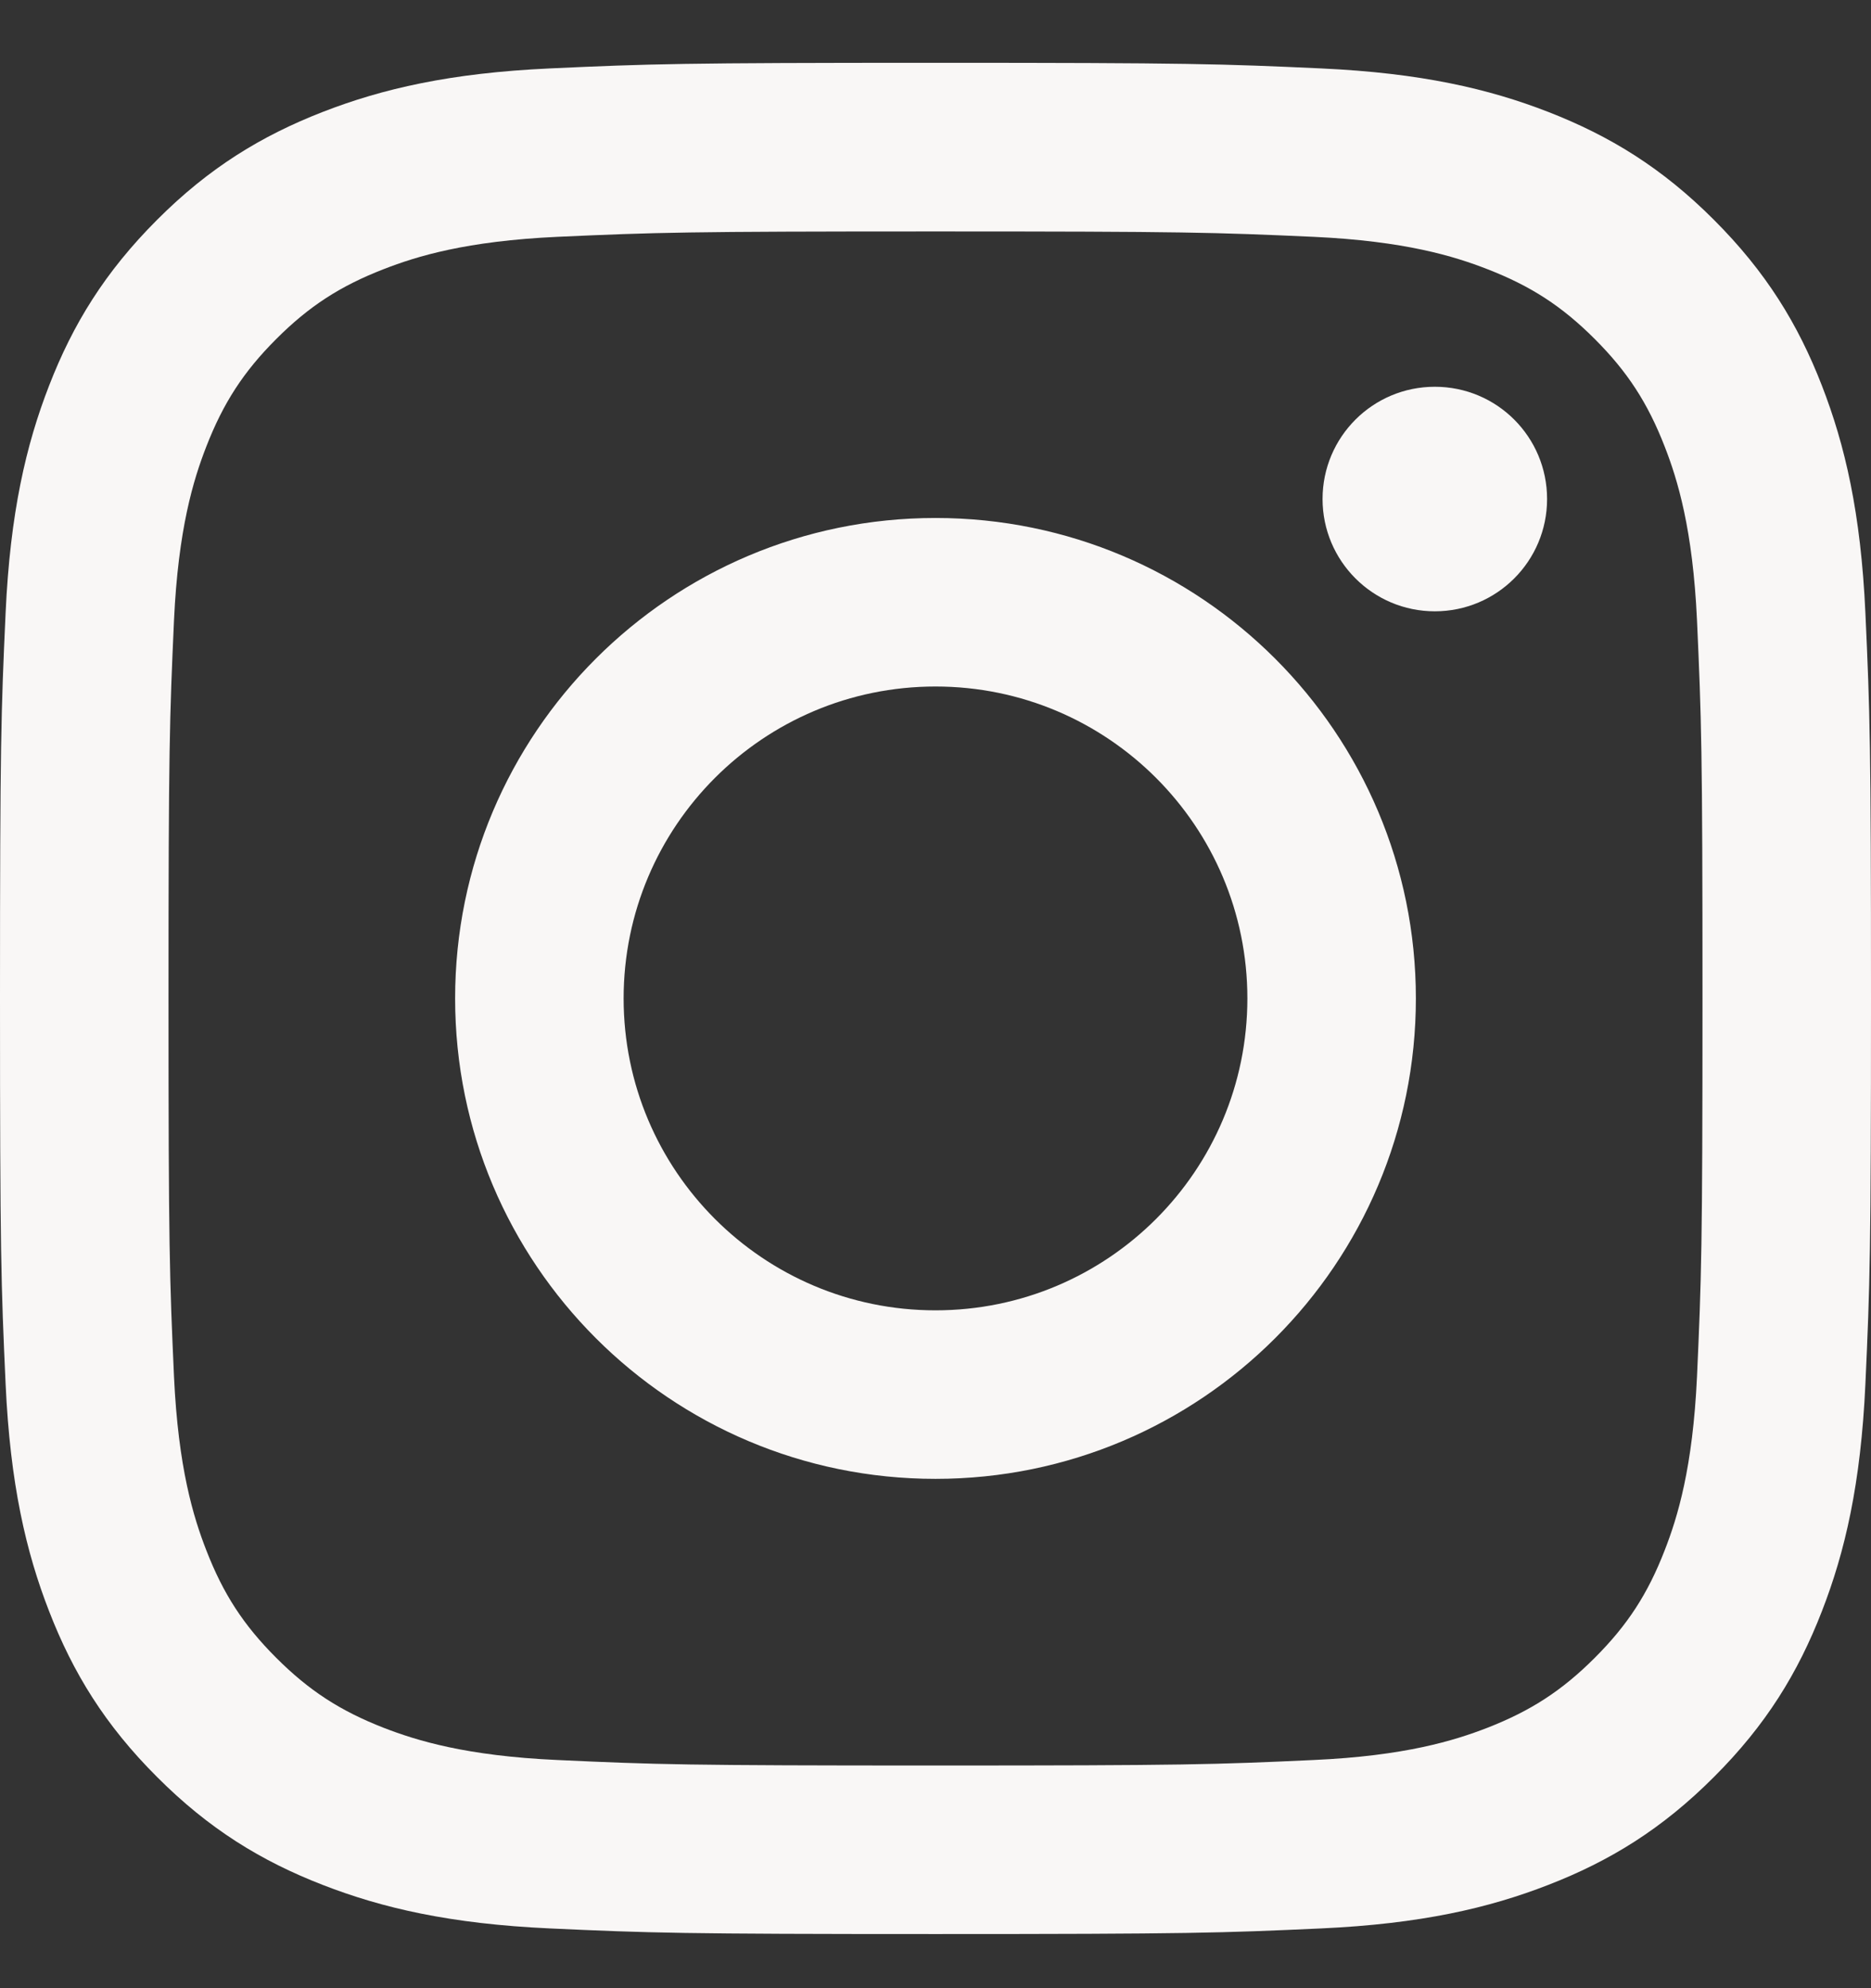 <svg width="16" height="17" viewBox="0 0 16 17" fill="none" xmlns="http://www.w3.org/2000/svg">
<rect x="0" y="0" width="16" height="17" fill="#333333" stroke="none"/>
<path fill-rule="evenodd" clip-rule="evenodd" d="M4.702 0.585C5.555 0.546 5.827 0.537 8 0.537C10.173 0.537 10.445 0.546 11.298 0.585C12.15 0.624 12.731 0.759 13.24 0.957C13.766 1.162 14.213 1.435 14.657 1.88C15.102 2.325 15.376 2.771 15.58 3.297C15.778 3.806 15.913 4.387 15.952 5.239C15.991 6.092 16 6.364 16 8.537C16 10.71 15.991 10.982 15.952 11.835C15.913 12.687 15.778 13.269 15.58 13.777C15.376 14.303 15.102 14.75 14.657 15.194C14.213 15.639 13.766 15.913 13.24 16.117C12.731 16.315 12.15 16.45 11.298 16.489C10.445 16.528 10.173 16.537 8 16.537C5.827 16.537 5.555 16.528 4.702 16.489C3.85 16.45 3.269 16.315 2.76 16.117C2.234 15.913 1.787 15.639 1.343 15.194C0.898 14.75 0.624 14.303 0.42 13.777C0.222 13.269 0.087 12.687 0.048 11.835C0.009 10.982 0 10.71 0 8.537C0 6.364 0.009 6.092 0.048 5.239C0.087 4.387 0.222 3.806 0.42 3.297C0.624 2.771 0.898 2.325 1.343 1.88C1.787 1.435 2.234 1.162 2.76 0.957C3.269 0.759 3.85 0.624 4.702 0.585ZM12.718 2.301C12.436 2.191 12.013 2.061 11.233 2.025C10.389 1.987 10.136 1.979 8 1.979C5.864 1.979 5.611 1.987 4.767 2.025C3.987 2.061 3.564 2.191 3.282 2.301C2.908 2.446 2.642 2.619 2.362 2.899C2.082 3.179 1.909 3.446 1.764 3.819C1.654 4.101 1.524 4.524 1.488 5.304C1.45 6.148 1.441 6.401 1.441 8.537C1.441 10.673 1.45 10.926 1.488 11.77C1.524 12.55 1.654 12.973 1.764 13.255C1.909 13.629 2.082 13.895 2.362 14.175C2.642 14.455 2.908 14.628 3.282 14.774C3.564 14.883 3.987 15.014 4.767 15.049C5.611 15.088 5.864 15.096 8 15.096C10.136 15.096 10.389 15.088 11.233 15.049C12.013 15.014 12.436 14.883 12.718 14.774C13.092 14.628 13.358 14.455 13.638 14.175C13.918 13.895 14.091 13.629 14.236 13.255C14.346 12.973 14.476 12.55 14.512 11.77C14.55 10.926 14.559 10.673 14.559 8.537C14.559 6.401 14.55 6.148 14.512 5.304C14.476 4.524 14.346 4.101 14.236 3.819C14.091 3.446 13.918 3.179 13.638 2.899C13.358 2.619 13.092 2.446 12.718 2.301ZM8 4.429C5.731 4.429 3.892 6.268 3.892 8.537C3.892 10.806 5.731 12.645 8 12.645C10.269 12.645 12.108 10.806 12.108 8.537C12.108 6.268 10.269 4.429 8 4.429ZM5.333 8.537C5.333 10.01 6.527 11.204 8 11.204C9.473 11.204 10.667 10.01 10.667 8.537C10.667 7.064 9.473 5.87 8 5.87C6.527 5.87 5.333 7.064 5.333 8.537ZM12.27 5.227C12.801 5.227 13.23 4.797 13.23 4.267C13.23 3.736 12.801 3.307 12.27 3.307C11.74 3.307 11.31 3.736 11.31 4.267C11.31 4.797 11.74 5.227 12.27 5.227Z" fill="#F9F7F6"/>
</svg>
